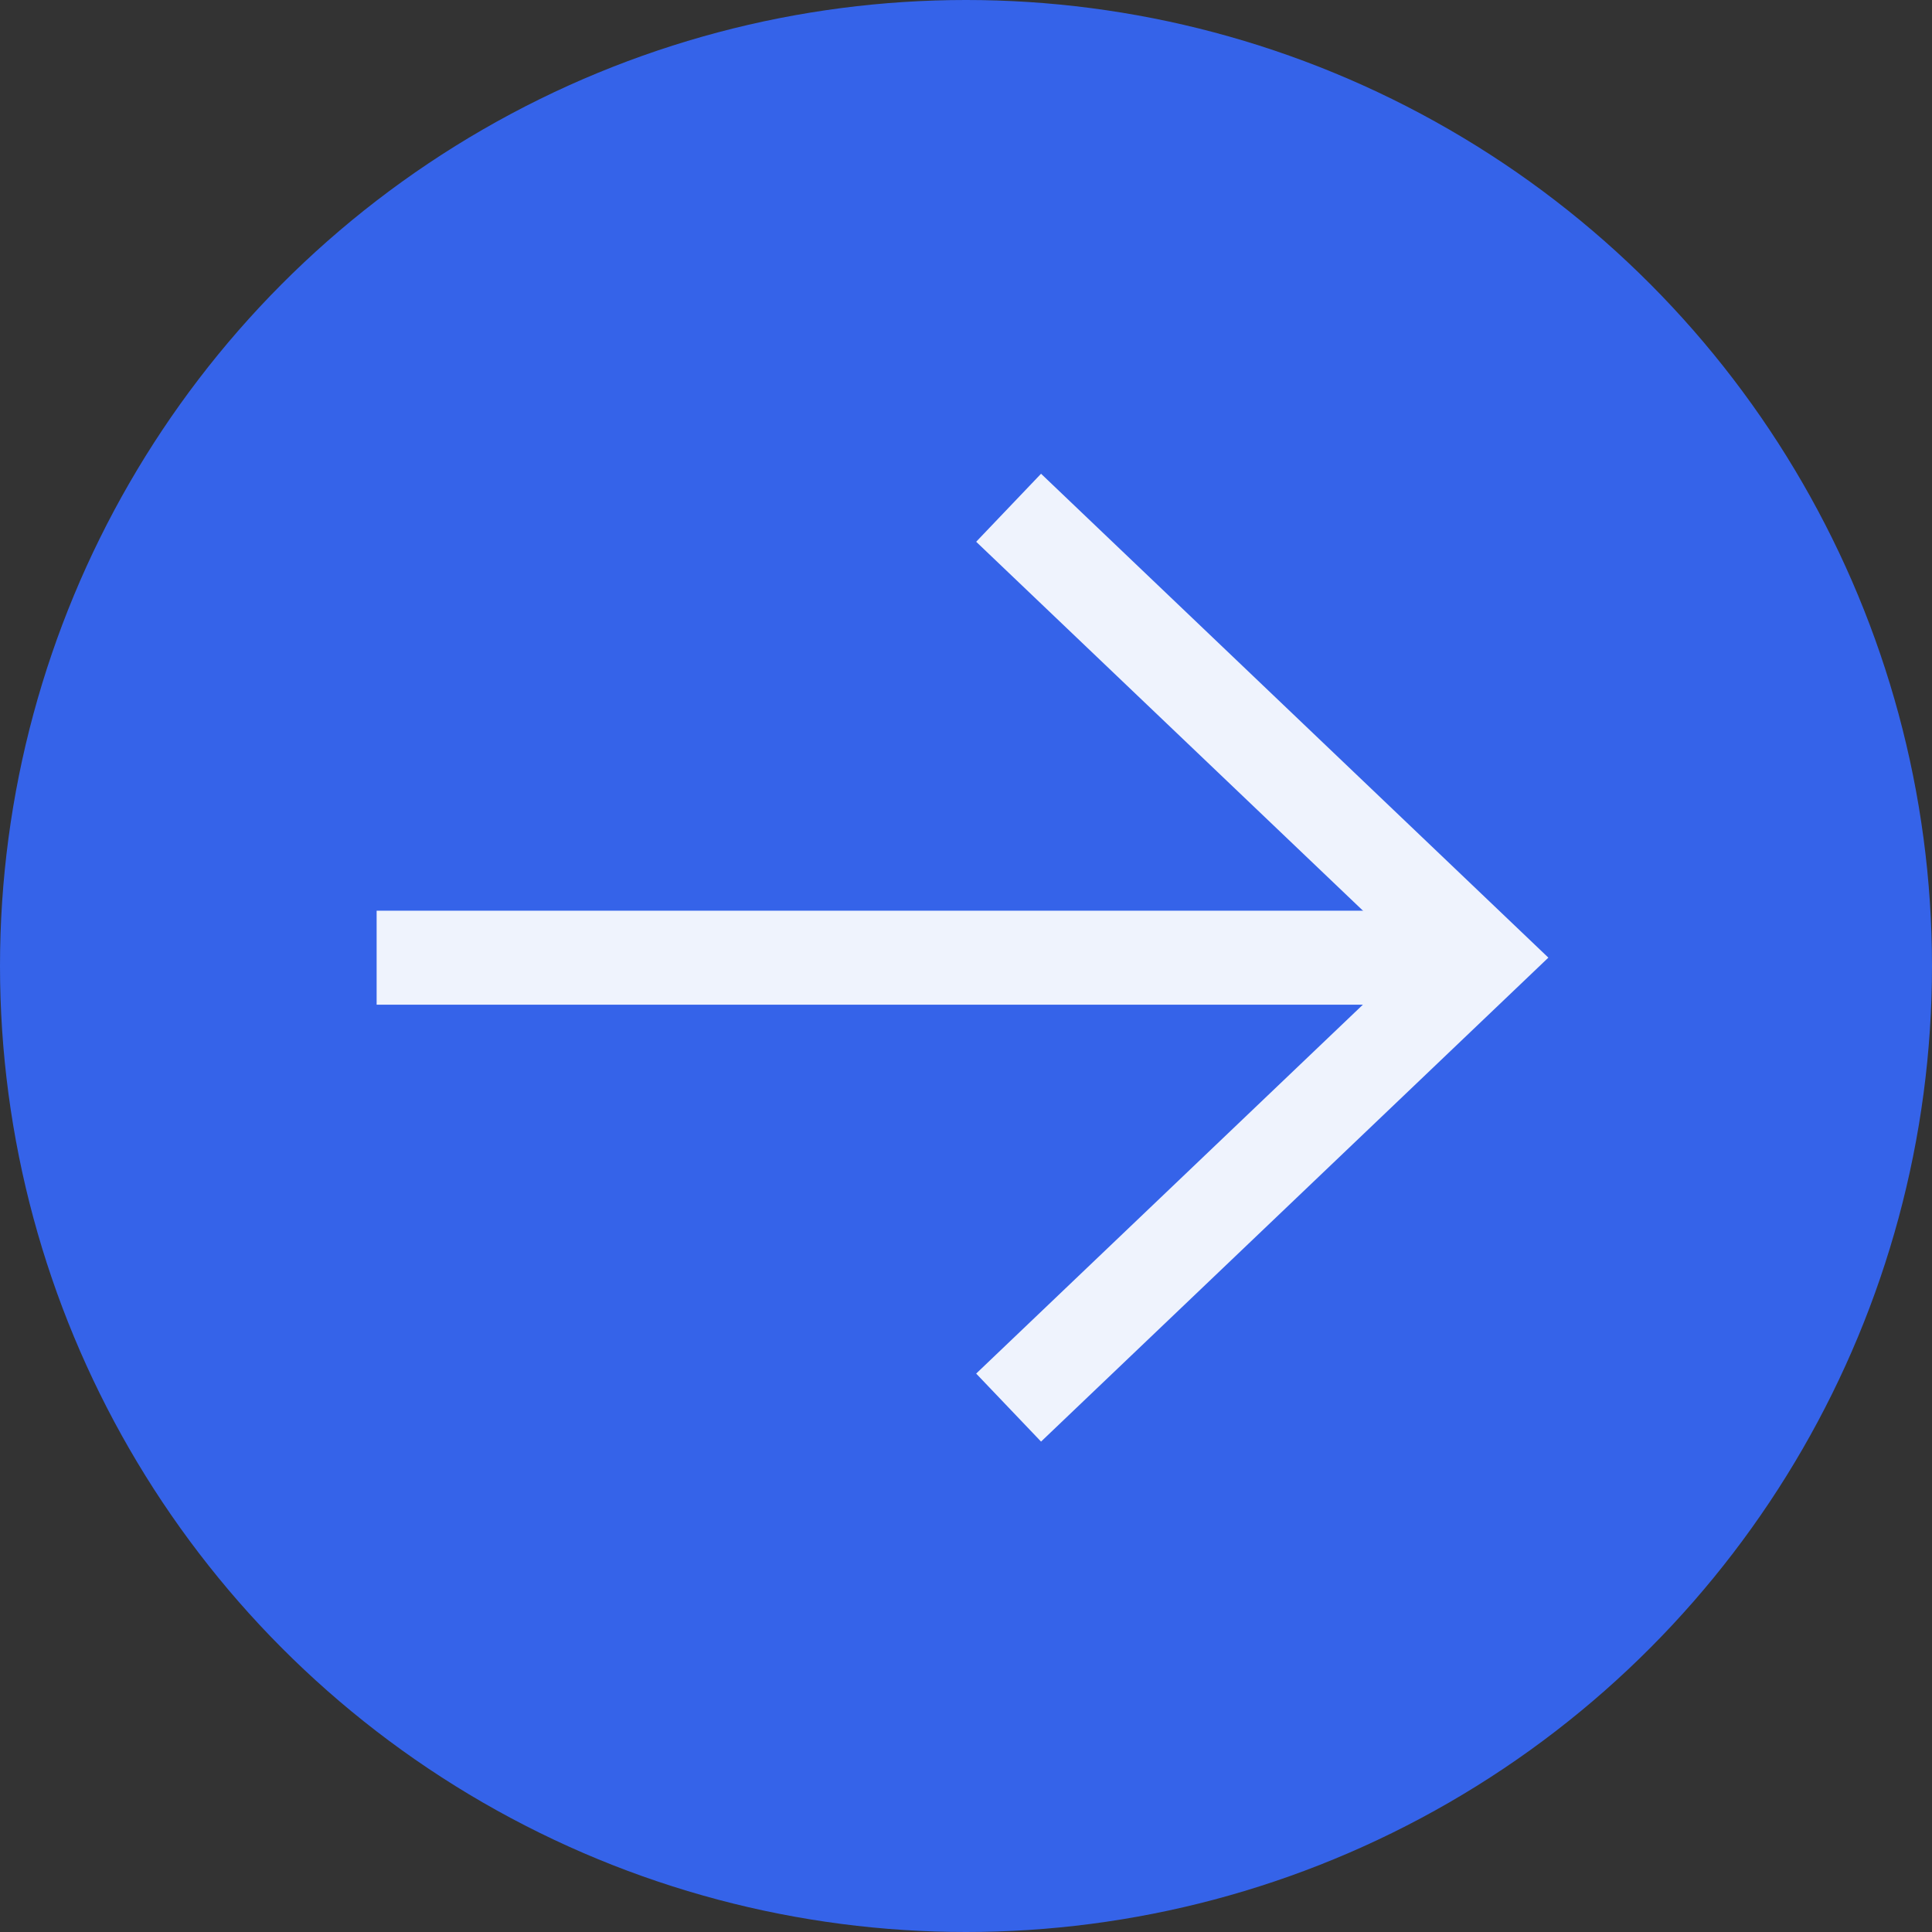 <svg id="Component_13_2" data-name="Component 13 – 2" xmlns="http://www.w3.org/2000/svg" width="37" height="37" viewBox="0 0 37 37">
  <rect x="0" y="0" width="37" height="37" fill="#333333" stroke="none"/>
  <circle id="Ellipse_2" data-name="Ellipse 2" cx="18.5" cy="18.5" r="18.5" fill="#3563e9"/>
  <g id="Group_6603" data-name="Group 6603" transform="translate(7.213 9.724)">
    <path id="Path_9778" data-name="Path 9778" d="M0,9.033,8.616,0l8.617,9.033" transform="translate(21.136 0) rotate(90)" fill="none" stroke="#eff3fd" stroke-width="1.8"/>
    <line id="Line_4" data-name="Line 4" x1="21.142" transform="translate(0 8.617)" fill="none" stroke="#eff3fd" stroke-width="1.8"/>
  </g>
</svg>
